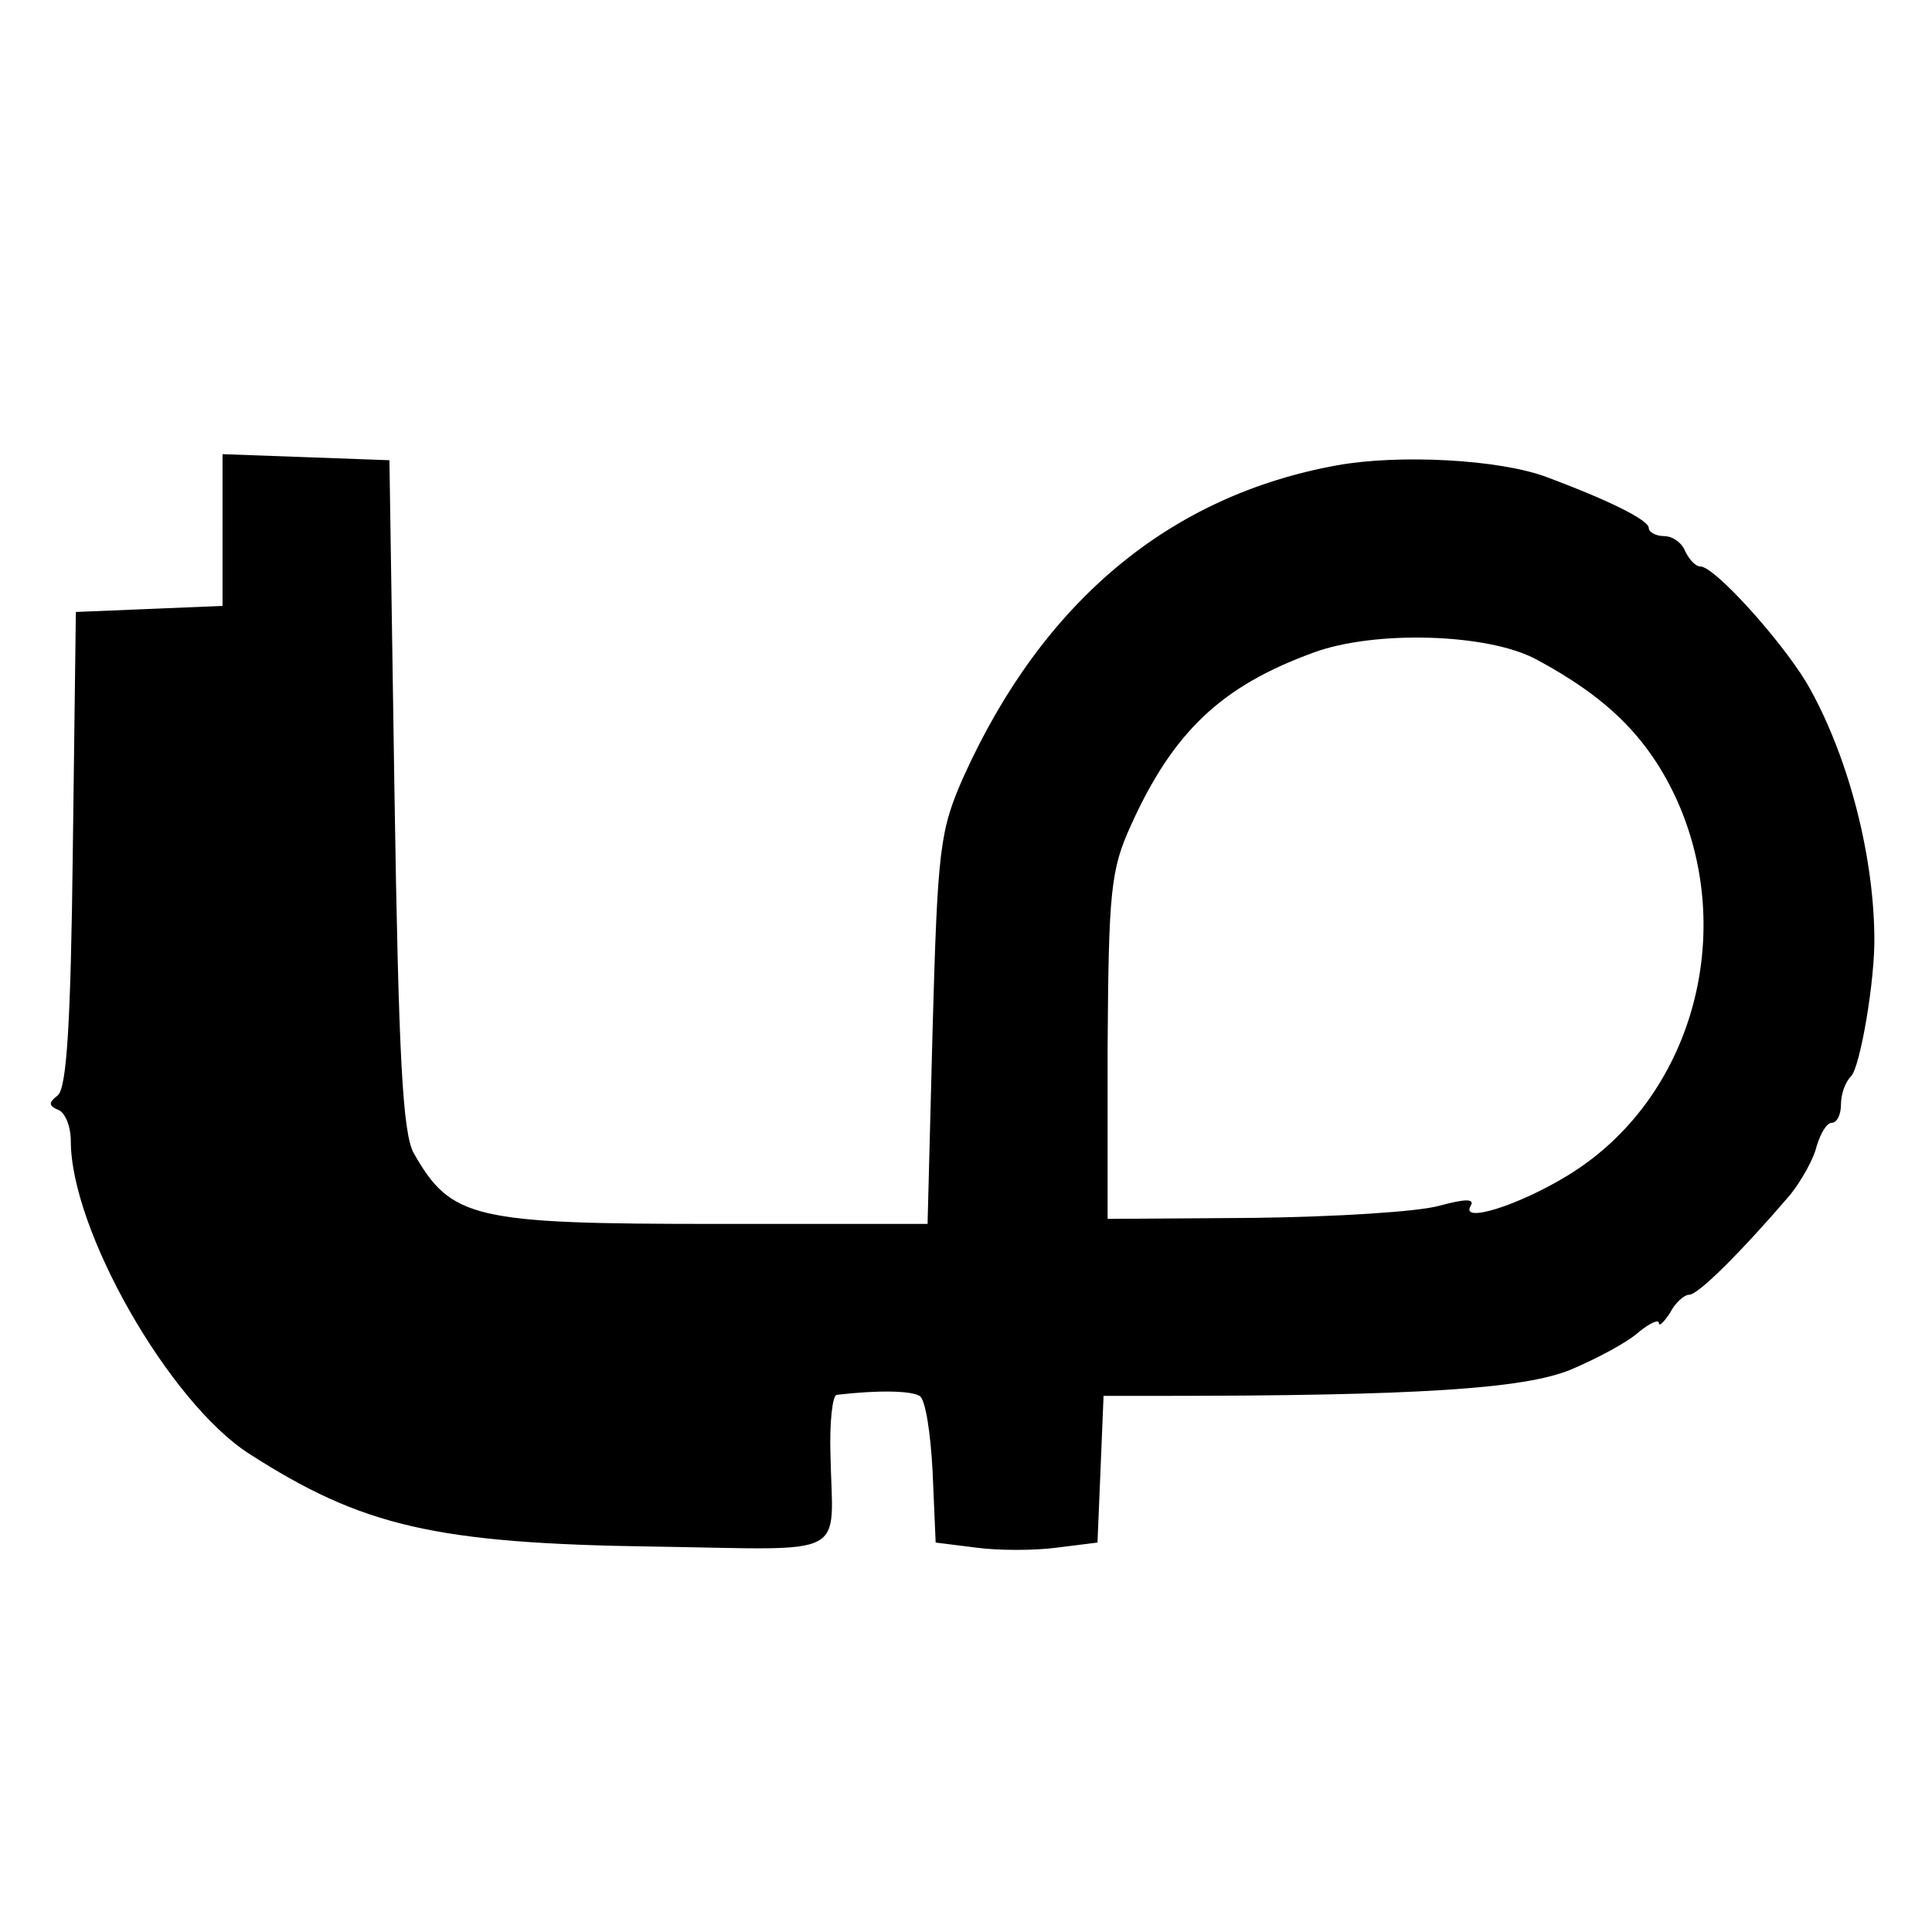 <?xml version="1.0" standalone="no"?>
<!DOCTYPE svg PUBLIC "-//W3C//DTD SVG 20010904//EN"
 "http://www.w3.org/TR/2001/REC-SVG-20010904/DTD/svg10.dtd">
<svg version="1.0" xmlns="http://www.w3.org/2000/svg"
 width="191pt" height="191pt" viewBox="0 0 191 191"
 preserveAspectRatio="xMidYMid meet">
<g transform="translate(0,191) scale(0.1,-0.1)"
fill="#000000" stroke="none">
<path d="M220 1386 l0 -75 -72 -3 -73 -3 -3 -235 c-2 -171 -6 -236 -15 -243
-9 -7 -9 -10 0 -14 7 -2 13 -16 13 -31 0 -88 97 -258 176 -309 112 -72 184
-89 402 -92 195 -3 175 -13 173 91 -1 32 2 58 6 59 42 5 74 4 82 -1 6 -3 11
-37 13 -75 l3 -70 40 -5 c22 -3 58 -3 80 0 l40 5 3 72 3 73 52 0 c259 0 364 7
410 26 26 11 56 27 67 37 11 9 20 13 20 9 0 -4 5 1 11 10 5 10 14 18 19 18 9
0 52 43 100 99 11 14 23 35 26 48 4 13 10 23 15 23 5 0 9 8 9 18 0 10 4 22 10
28 9 9 24 96 23 139 -1 83 -27 181 -67 250 -26 43 -91 115 -105 115 -5 0 -11
7 -15 15 -3 8 -12 15 -21 15 -8 0 -15 4 -15 8 0 8 -41 28 -100 50 -47 18 -147
23 -208 12 -166 -30 -291 -135 -369 -307 -24 -54 -26 -71 -31 -250 l-5 -193
-208 0 c-241 0 -263 5 -300 70 -11 20 -15 97 -19 355 l-5 330 -82 3 -83 3 0
-75z m1299 -128 c69 -37 109 -76 137 -135 63 -135 17 -300 -106 -375 -49 -30
-107 -48 -96 -30 4 7 -5 7 -31 0 -21 -6 -103 -11 -183 -12 l-145 -1 0 170 c1
154 3 175 23 219 42 93 90 138 181 171 60 22 172 19 220 -7z"/>
</g>
</svg>
